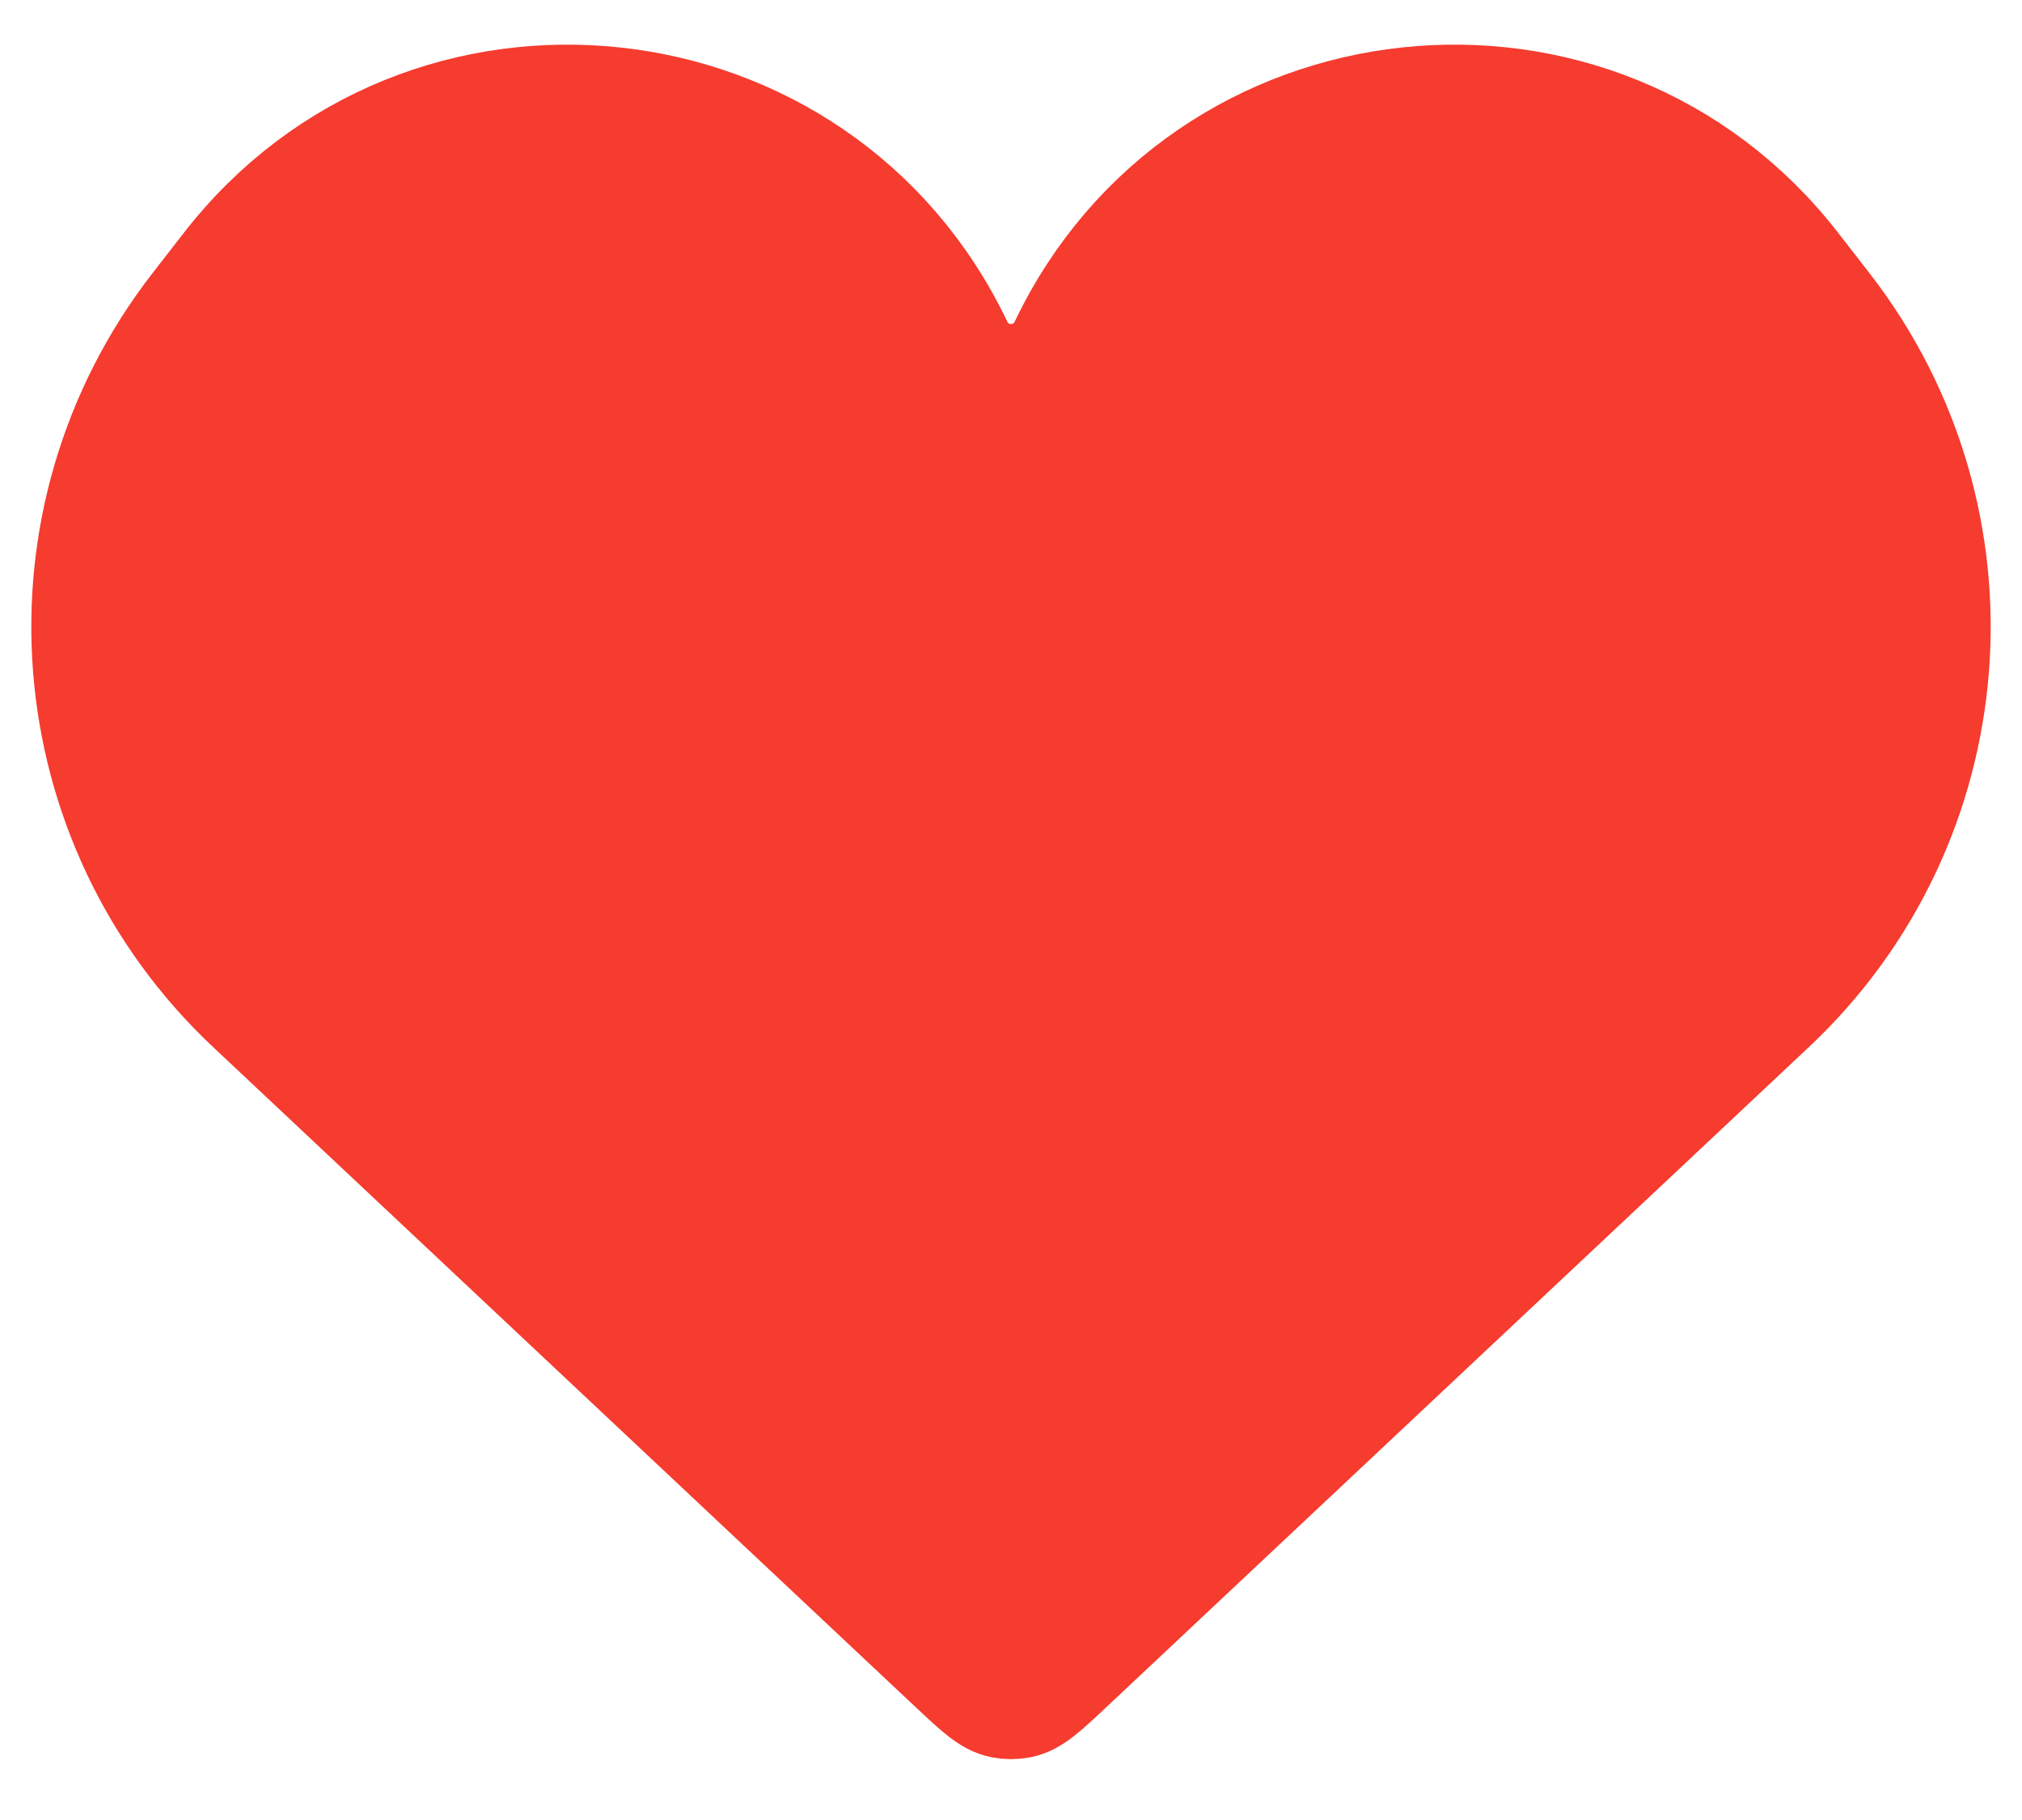 <svg width="20" height="18" viewBox="0 0 20 18" fill="none" xmlns="http://www.w3.org/2000/svg">
    <path d="M2.451 9.992L9.403 16.523C9.643 16.748 9.763 16.861 9.904 16.889C9.967 16.901 10.033 16.901 10.096 16.889C10.238 16.861 10.357 16.748 10.597 16.523L17.549 9.992C19.506 8.155 19.743 5.131 18.098 3.01L17.788 2.611C15.82 0.075 11.87 0.5 10.487 3.398C10.291 3.807 9.709 3.807 9.513 3.398C8.13 0.5 4.18 0.075 2.212 2.611L1.902 3.01C0.257 5.131 0.494 8.155 2.451 9.992Z"
          fill="#F63B2F" stroke="#F63B2F"/>
</svg>
